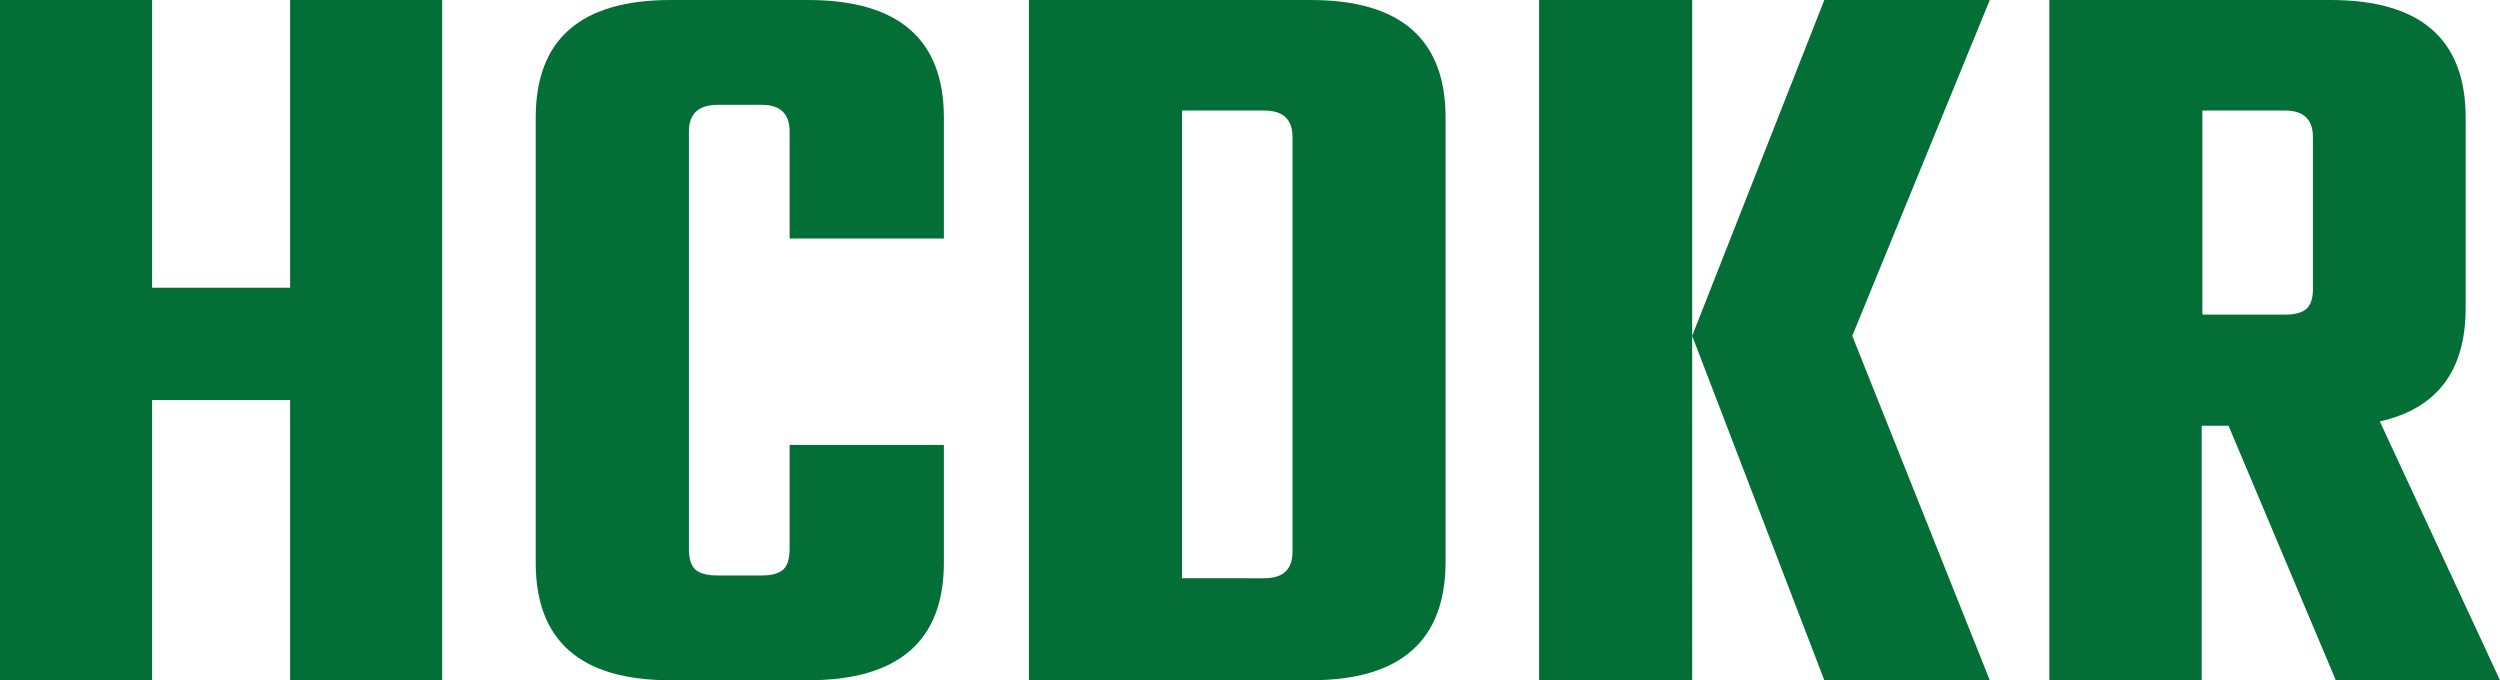 <svg xmlns="http://www.w3.org/2000/svg" width="294" height="80" viewBox="0 0 294 80">
    <g fill="none" fill-rule="evenodd">
        <g fill="#036F37" fill-rule="nonzero">
            <path d="M316.883 80V47.044h16.234V80H351V0h-17.883v33.836h-16.234V0H299v80h17.883zM394 80c10.667 0 16-4.612 16-13.836V52.327h-18.142v12.201c0 1.174-.252 1.992-.756 2.453-.504.461-1.343.692-2.52.692h-5.165c-1.26 0-2.141-.23-2.645-.692-.504-.461-.756-1.279-.756-2.453V15.472c0-2.097 1.134-3.145 3.401-3.145h5.166c2.183 0 3.275 1.048 3.275 3.145V28.05H410V13.836C410 4.612 404.667 0 394 0h-16.126C367.291 0 362 4.612 362 13.836v52.328C362 75.388 367.291 80 377.874 80H394zm59.125 0C463.708 80 469 75.346 469 66.038V13.836C469 4.612 463.708 0 453.125 0H420v80h33.125zm-5.436-12H438V13h9.689c2.207 0 3.311 1.042 3.311 3.125v48.75c0 2.083-1.104 3.125-3.311 3.125zM533 80l-16.173-40.503L533 0h-19.458L498 39.497 513.542 80H533zm-35 0V0h-18v80h18zm59.919 0V50.063h3.155L573.693 80H593l-14.133-30.44c6.73-1.51 10.095-5.954 10.095-13.334v-22.39c0-9.224-5.3-13.836-15.9-13.836H540v80h17.919zm9.8-43H558V13h9.718c2.188 0 3.282 1.042 3.282 3.125V34c0 1.083-.252 1.854-.757 2.313-.505.458-1.347.687-2.525.687z" transform="translate(-299)"/>
        </g>
    </g>
</svg>
